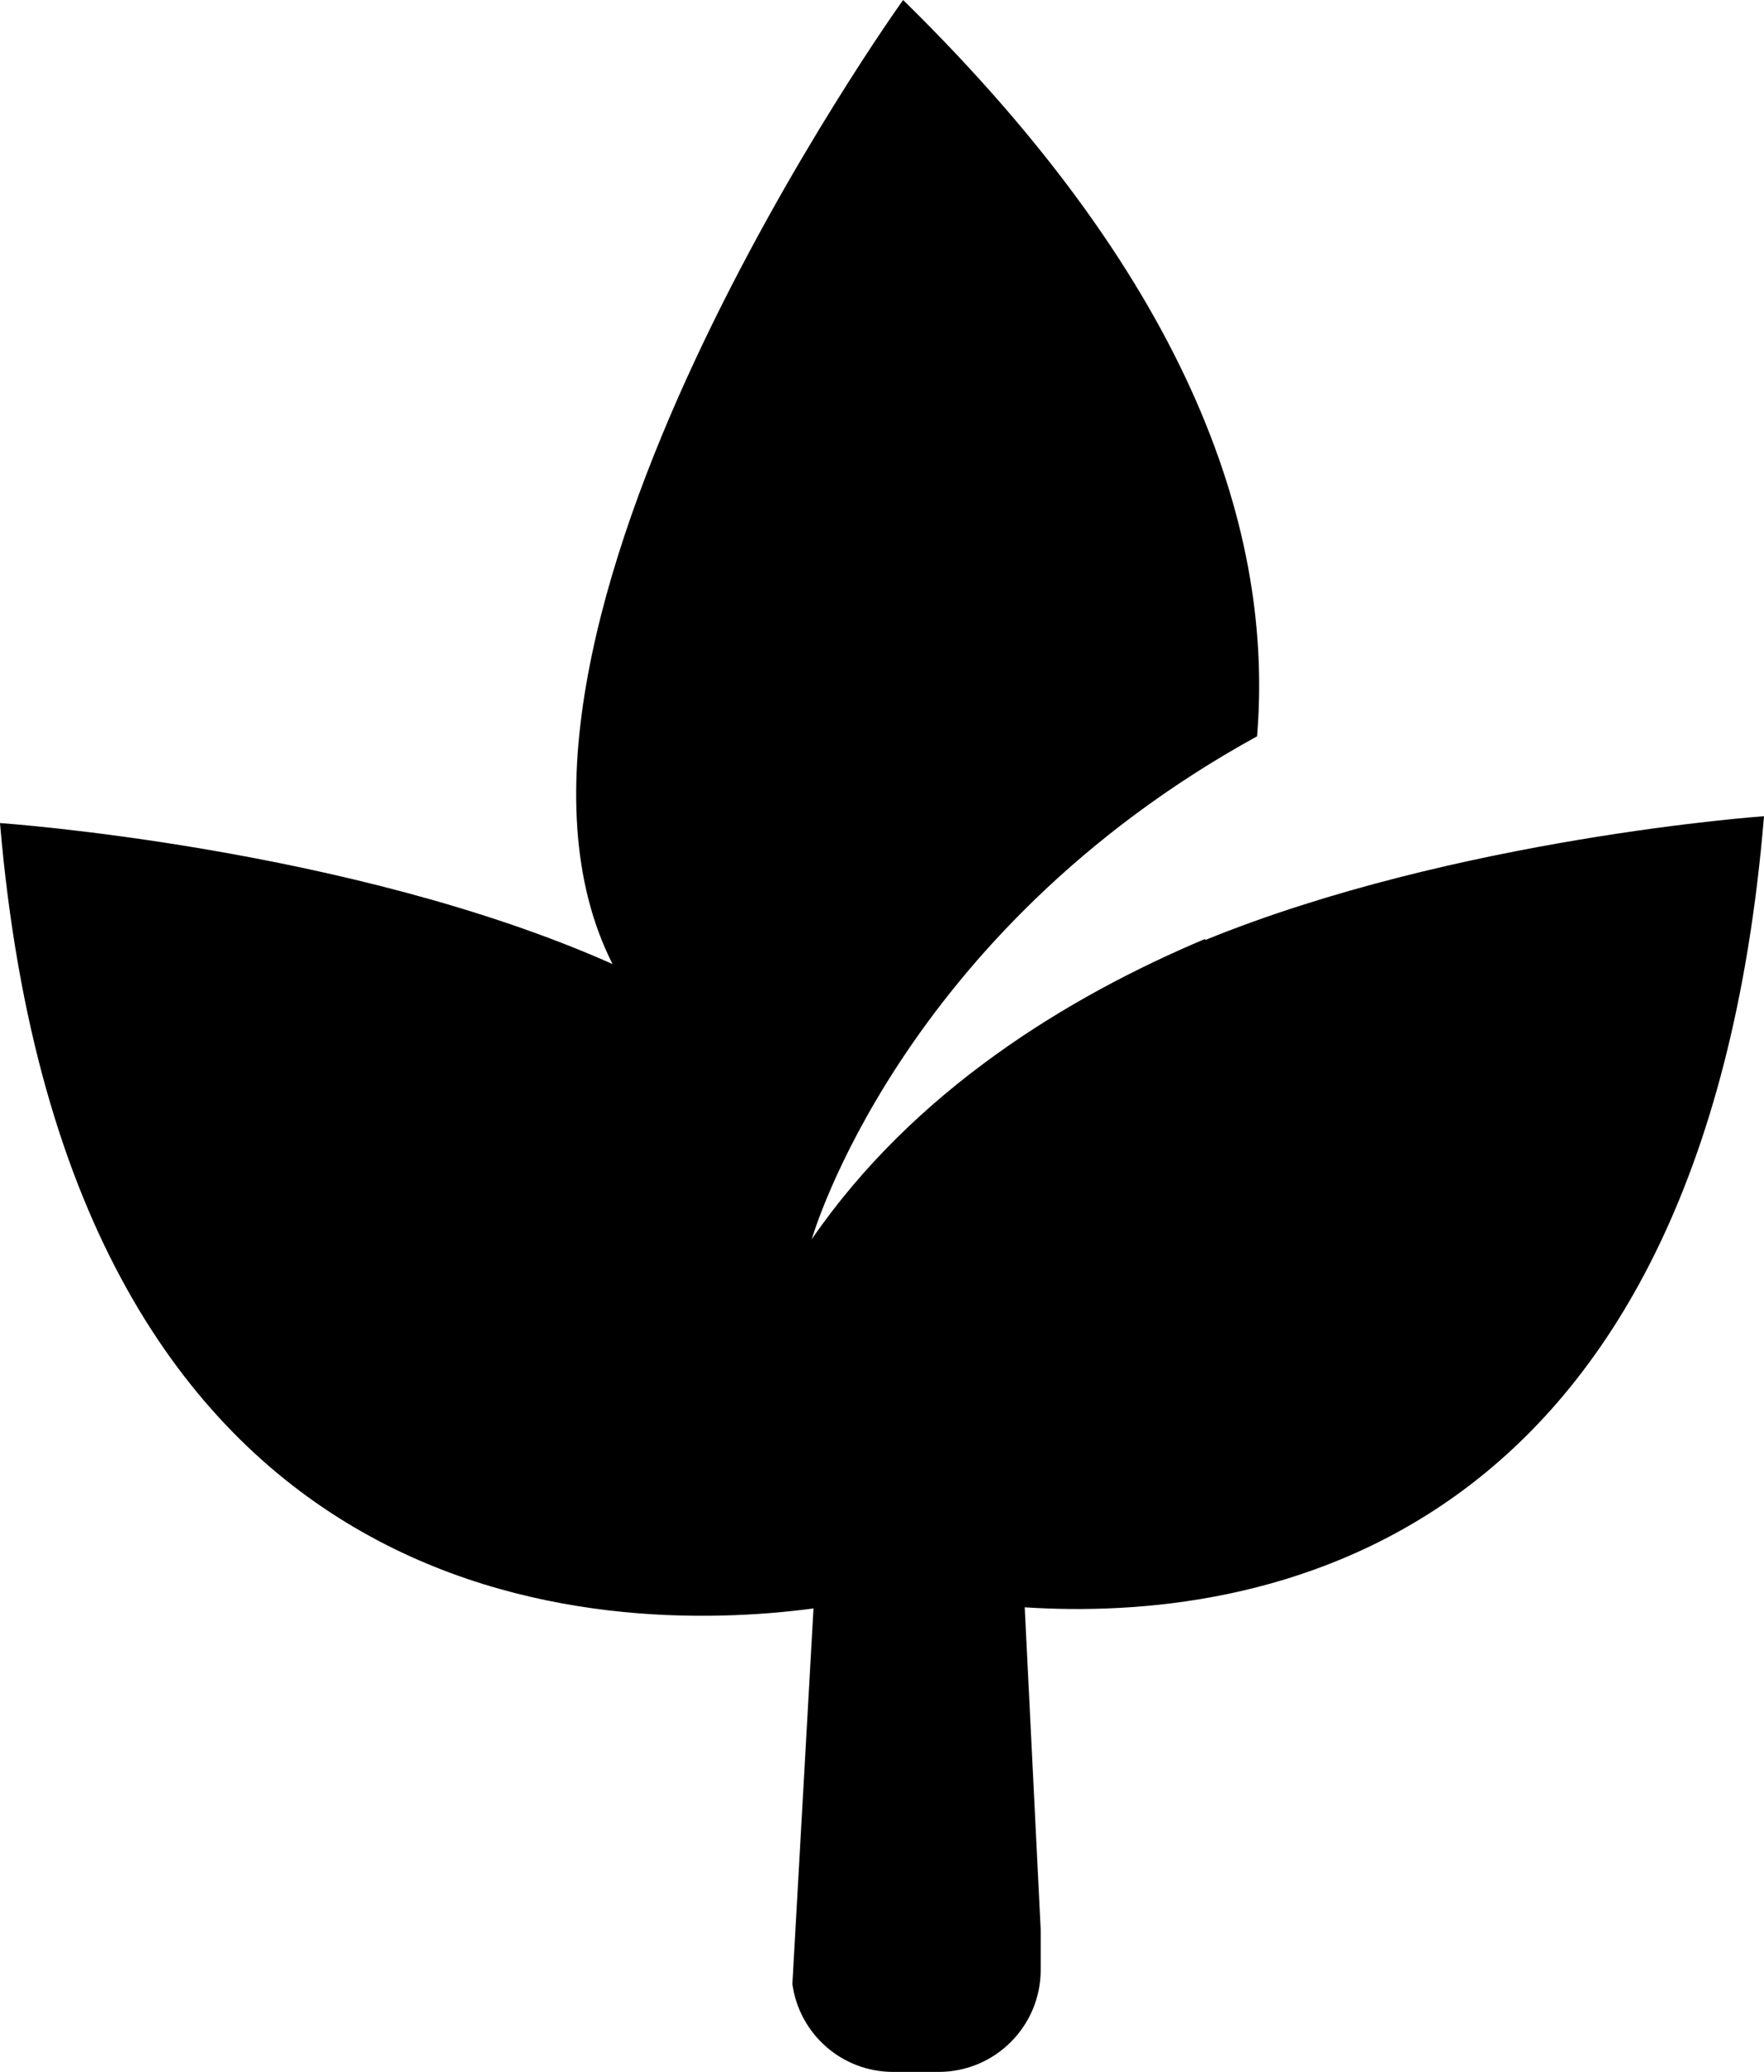<?xml version="1.0" encoding="UTF-8"?>
<svg id="Calque_2" xmlns="http://www.w3.org/2000/svg" viewBox="0 0 30.9 36.3">
  <g id="Calque_4">
    <path d="M21.11,16.47s0-.01,0-.02c-2.42,1.02-5.1,2.66-6.89,5.26,0,0,1.53-5.36,7.8-8.81.29-3.51-1.08-7.88-6.2-12.9,0,0-8,11.15-5.09,16.89C6.13,14.84,0,14.42,0,14.42c1.2,14.09,10.62,14.24,14.25,13.76l-.37,6.58c.12.87.86,1.54,1.77,1.54h.79c.99,0,1.79-.8,1.79-1.79v-.7l-.28-5.65c4.02.26,11.88-.92,12.95-13.86,0,0-5.4.38-9.79,2.17Z"/>
  </g>
</svg>